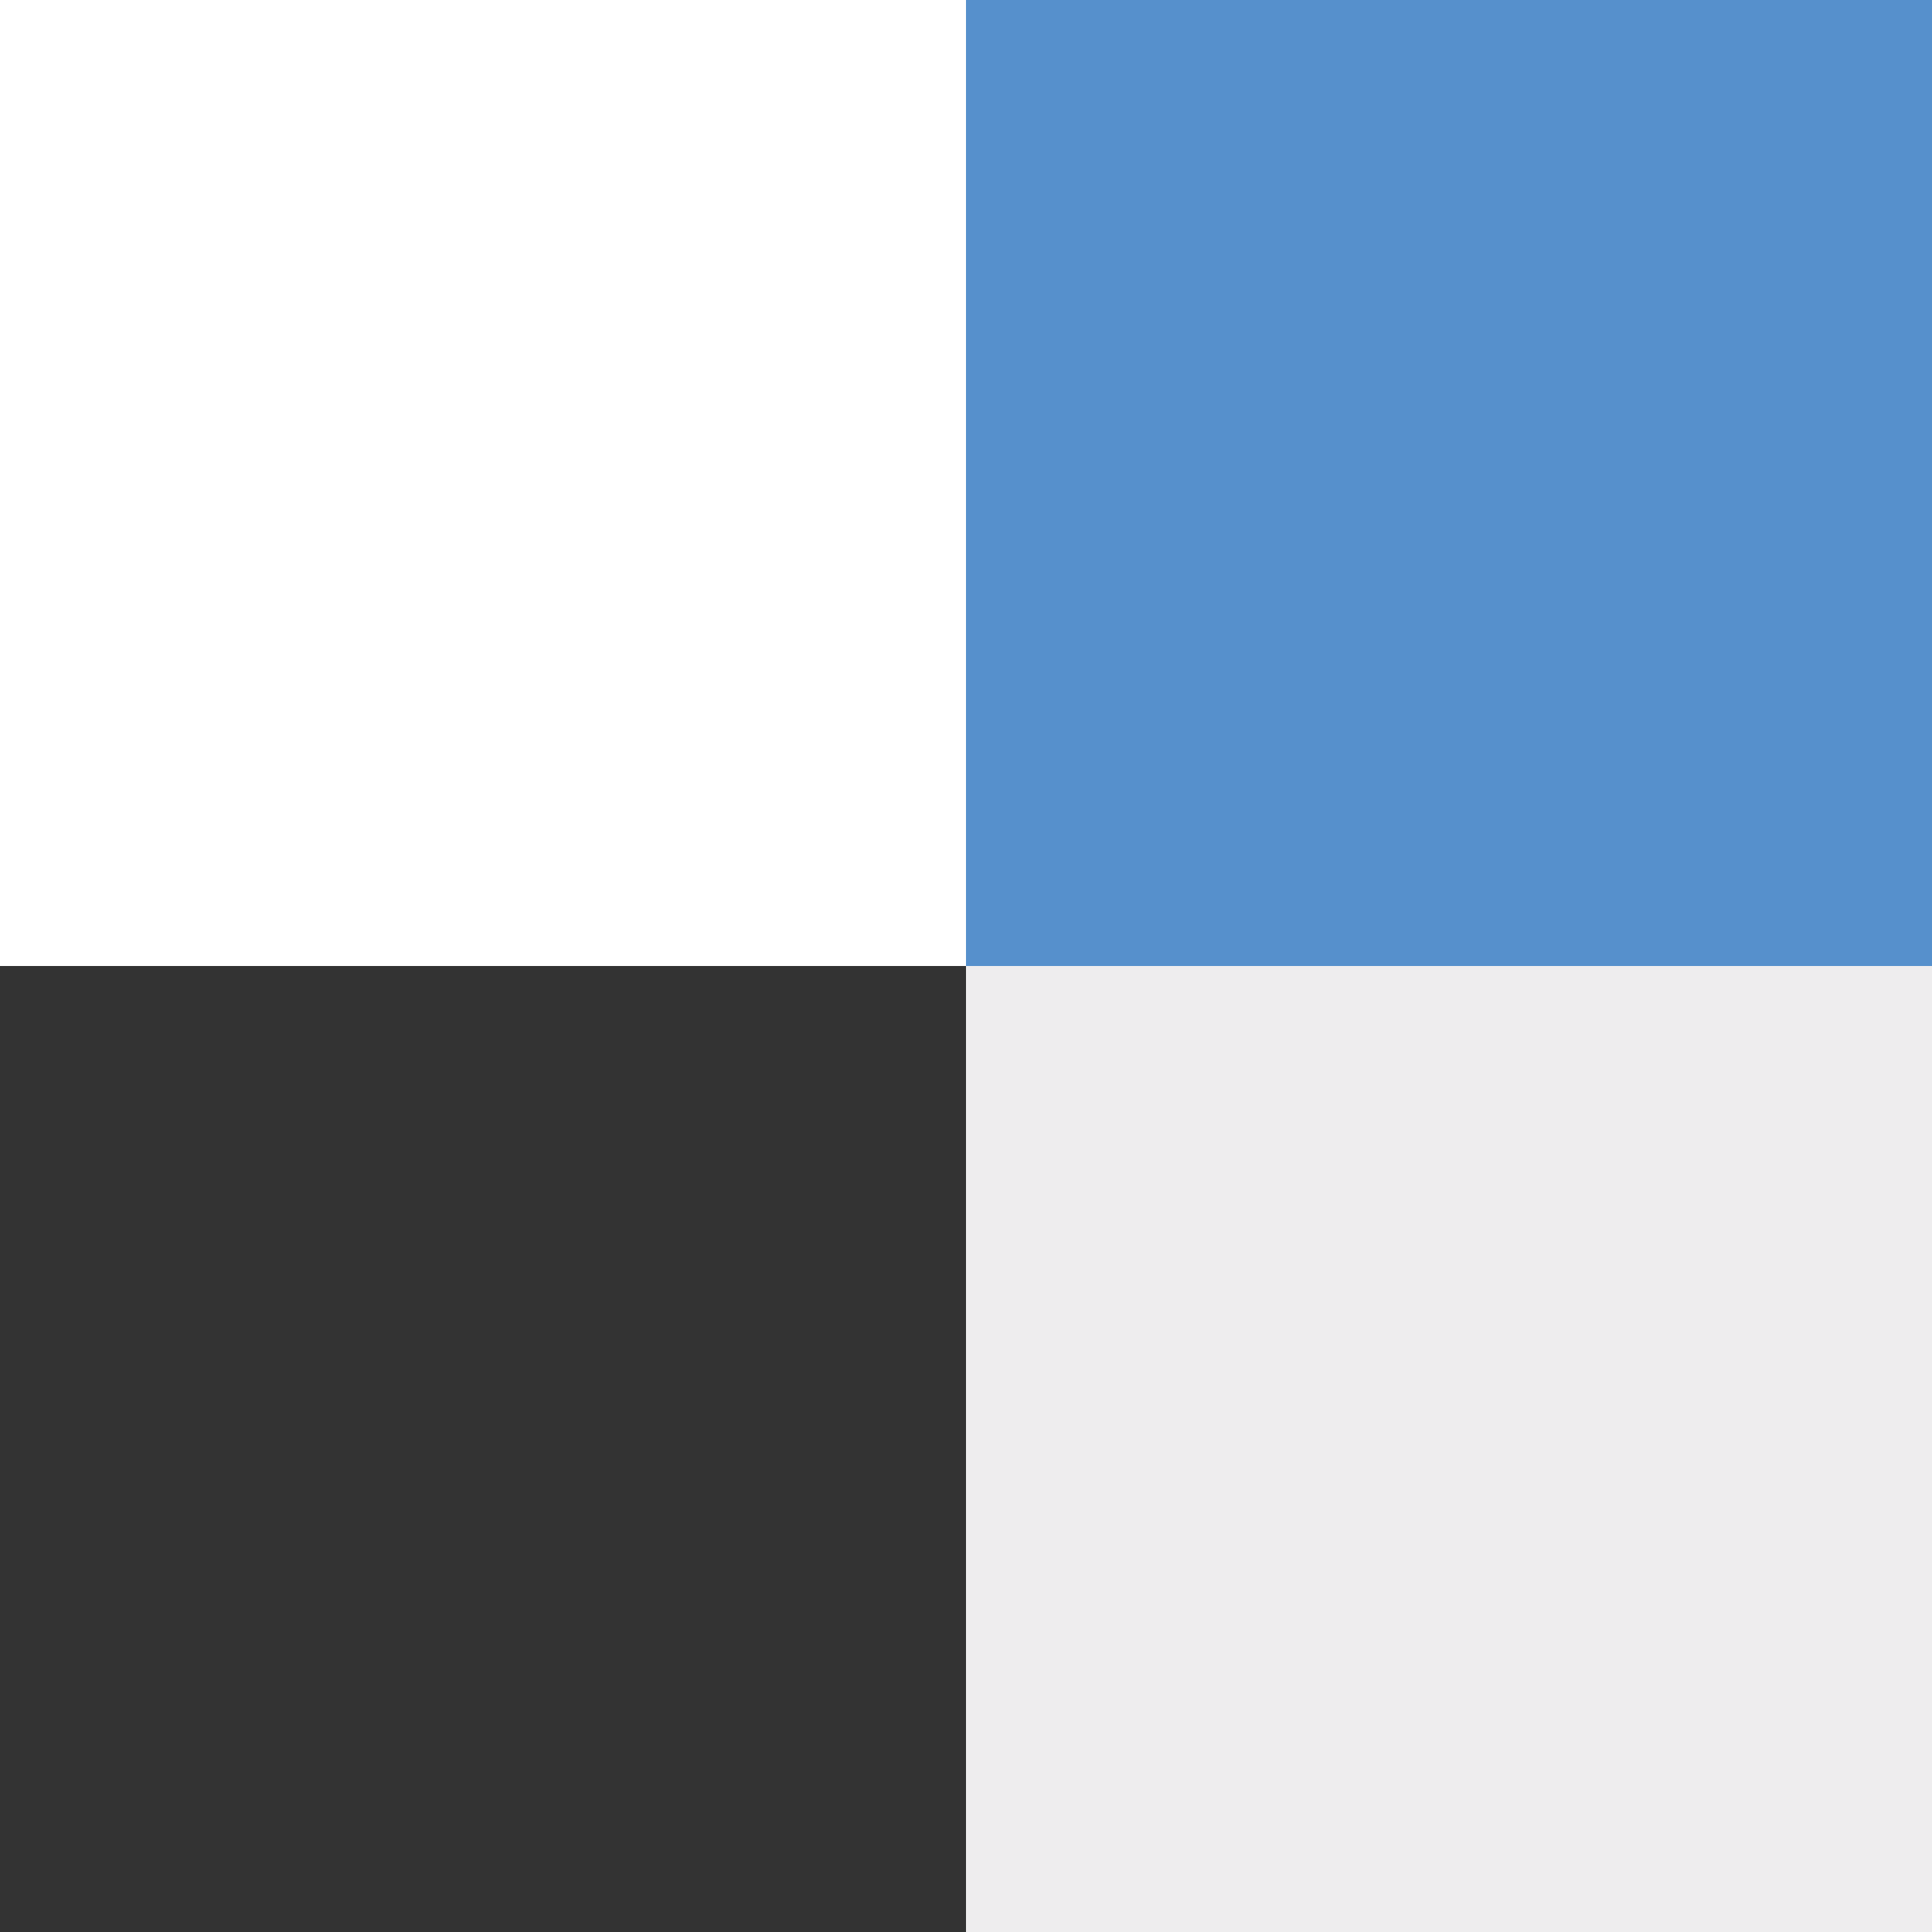 <svg id="Layer_1" data-name="Layer 1" xmlns="http://www.w3.org/2000/svg" viewBox="0 0 50 50"><rect x="0" y="0" width="50" height="50" fill="#808080" stroke="none"/><defs><style>.cls-1{fill:#fff;}.cls-2{fill:#333;}.cls-3{fill:#eeedee;}.cls-4{fill:#5690cc;}</style></defs><path class="cls-1" d="M0,0H25V25H0Z"/><path class="cls-2" d="M0,25H25V50H0Z"/><path class="cls-3" d="M25,25H50V50H25Z"/><rect class="cls-4" x="25" width="25" height="25"/></svg>